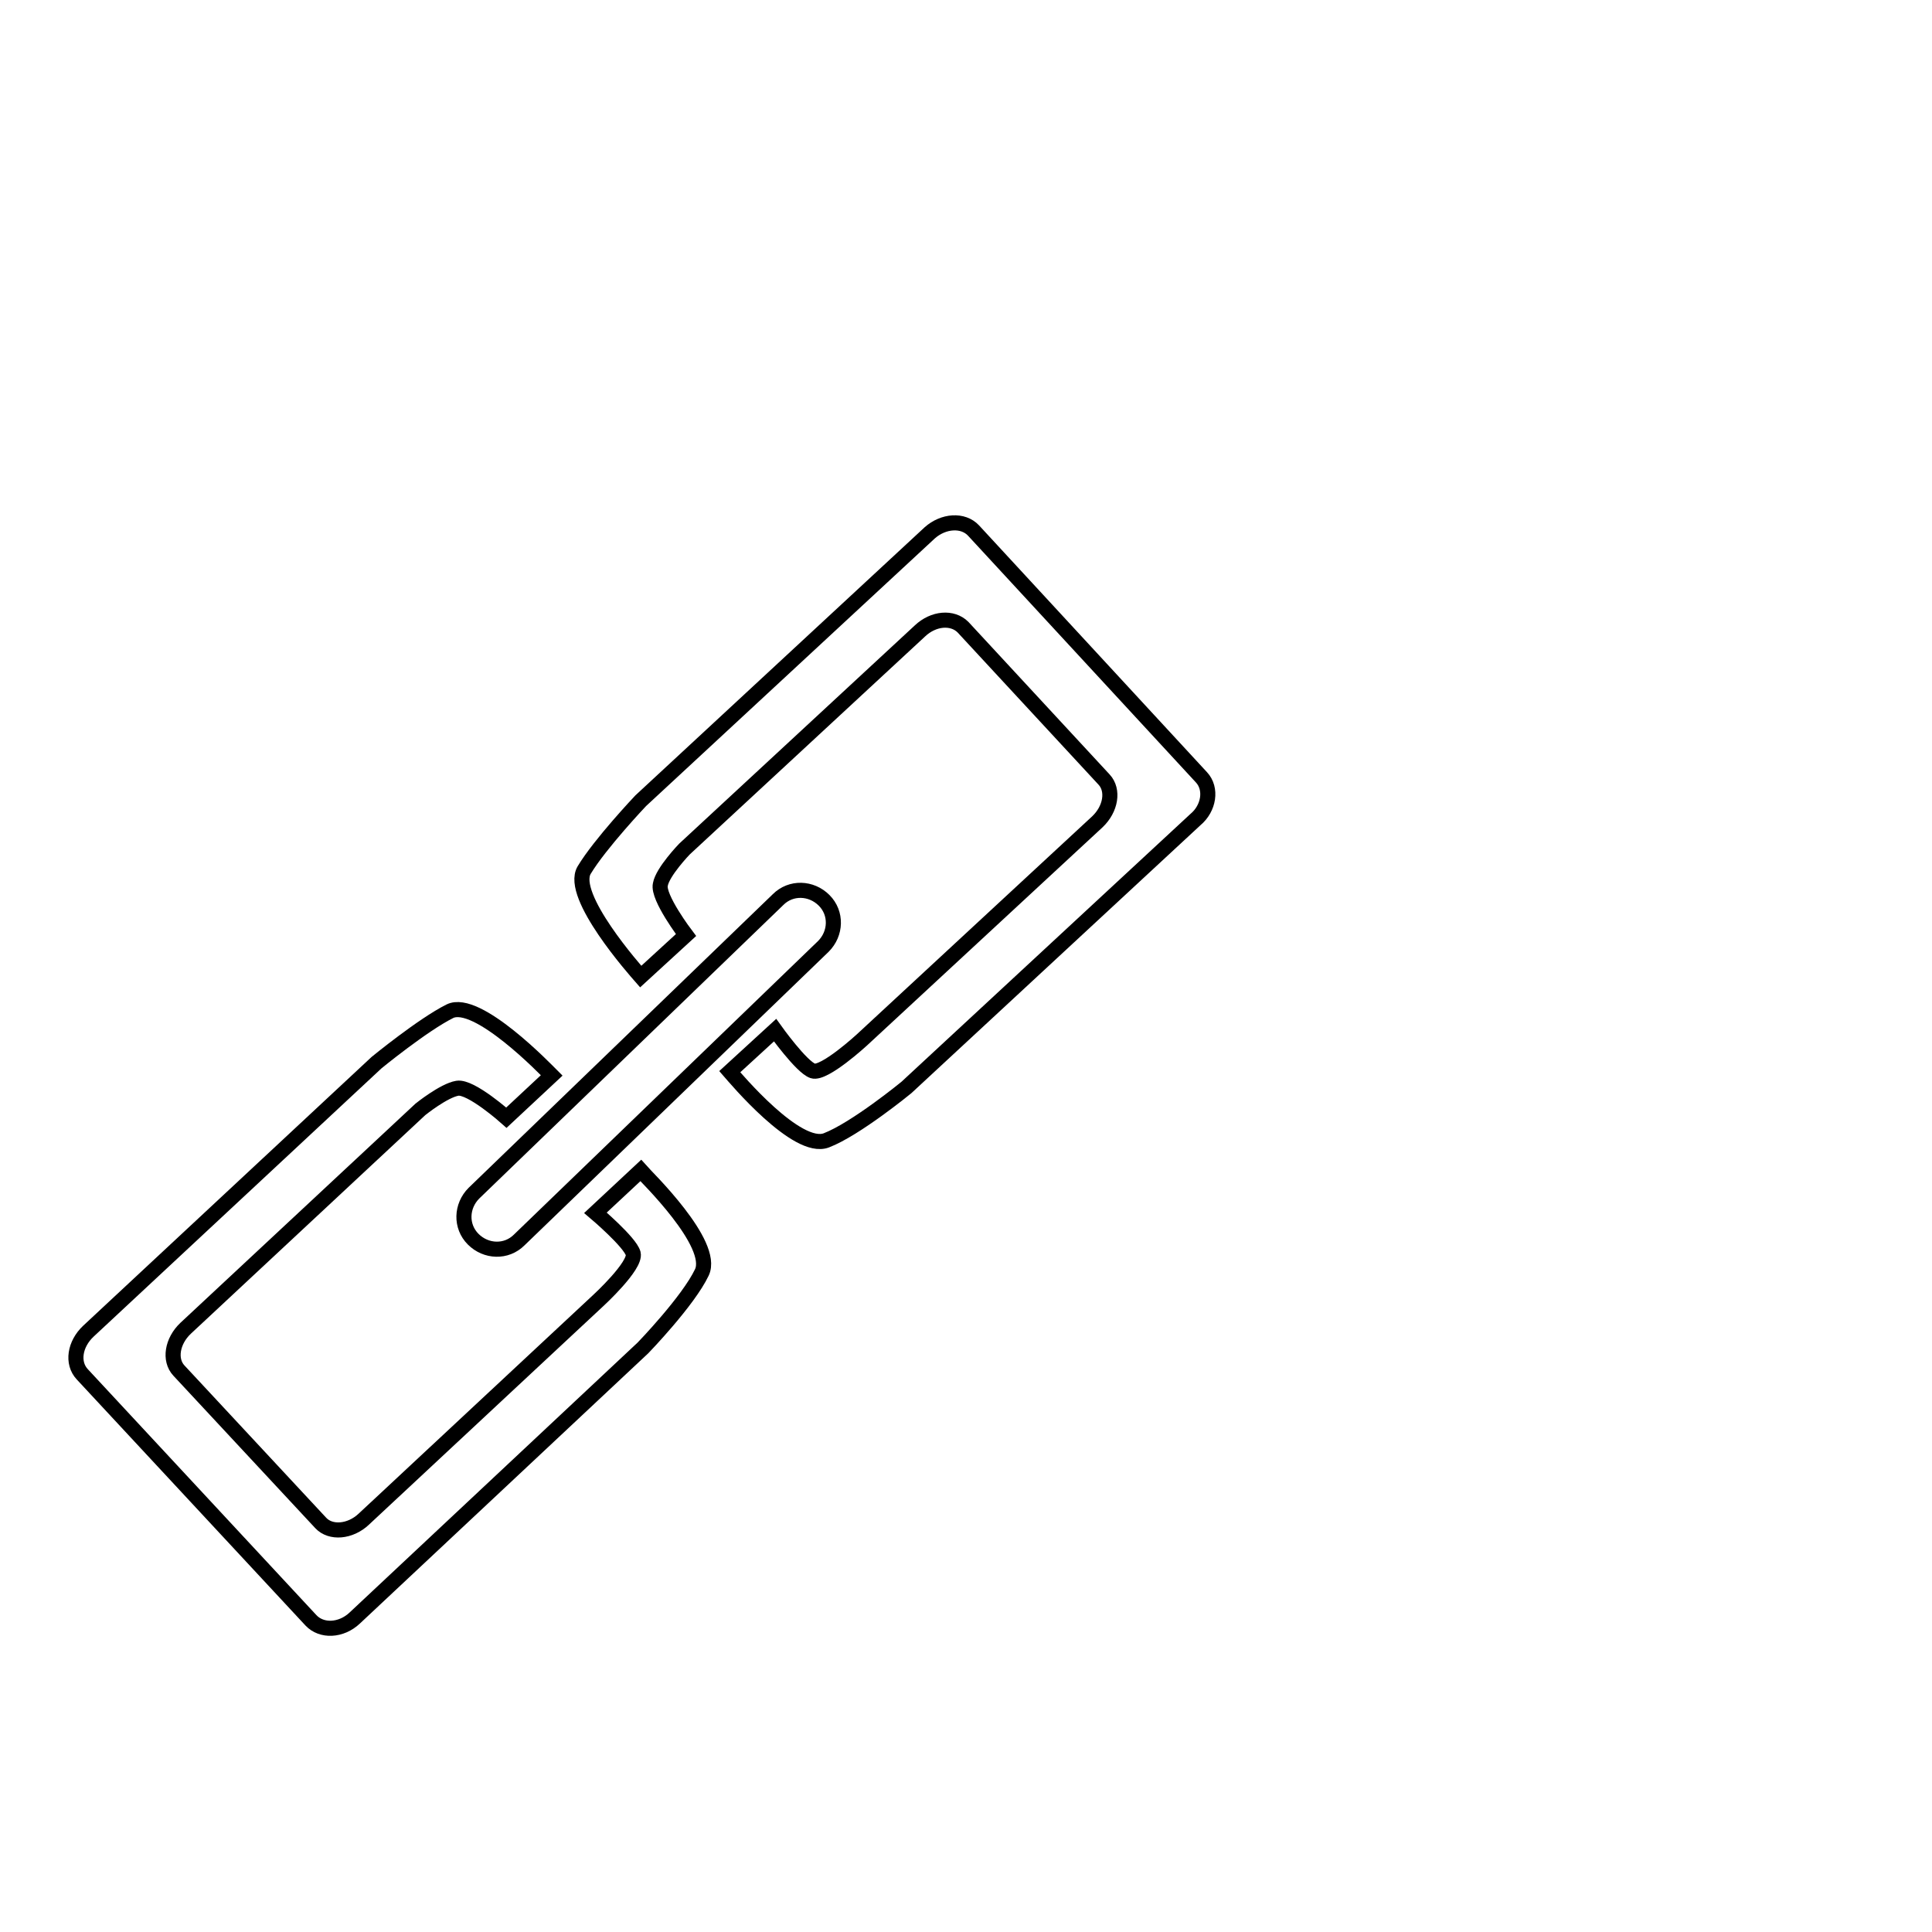 <?xml version="1.0" encoding="utf-8"?>
<!-- Svg Vector Icons : http://www.onlinewebfonts.com/icon -->
<!DOCTYPE svg PUBLIC "-//W3C//DTD SVG 1.1//EN" "http://www.w3.org/Graphics/SVG/1.1/DTD/svg11.dtd">
<svg version="1.1" xmlns="http://www.w3.org/2000/svg" xmlns:xlink="http://www.w3.org/1999/xlink" x="0px" y="0px" viewBox="0 0 256 256" enable-background="new 0 0 256 256" xml:space="preserve">
<g><g><path stroke-width="2" fill-opacity="0" stroke="#000000"  d="M246,40.2"/><path stroke-width="2" fill-opacity="0" stroke="#000000"  d="M62.8,158.1c-1.7,1.7-1.8,4.4-0.1,6.1l0,0c1.7,1.7,4.4,1.8,6.1,0.1l40.3-38.9c1.7-1.7,1.8-4.4,0.1-6.1l0,0c-1.7-1.7-4.4-1.8-6.1-0.1L62.8,158.1z"/><path stroke-width="2" fill-opacity="0" stroke="#000000"  d="M159.2,103l-30.2-32.7c-1.4-1.5-4-1.3-5.8,0.3l-38.3,35.5c0,0-5.4,5.7-7.5,9.2c-2,3.4,6.8,13.3,7.5,14.1l6-5.5c0,0-3.8-5-3.4-6.7c0.3-1.7,3.2-4.7,3.2-4.7l31.2-28.9c1.8-1.7,4.3-1.9,5.7-0.5l18.7,20.2c1.3,1.4,0.9,3.9-0.9,5.6l-31.2,28.9c0,0-5,4.6-6.5,4.1c-1.5-0.5-5-5.4-5-5.4l-6,5.5c0.7,0.8,8.9,10.6,12.8,9.1c3.9-1.5,10.6-7,10.6-7l38.3-35.5C160.2,107.1,160.6,104.5,159.2,103z"/><path stroke-width="2" fill-opacity="0" stroke="#000000"  d="M41.2,214.7l-30.3-32.6c-1.4-1.5-1-4,0.8-5.7l38.2-35.6c0,0,6.1-5,9.7-6.8s12.8,7.8,13.5,8.5l-6,5.6c0,0-4.7-4.2-6.5-3.9s-4.9,2.8-4.9,2.8l-31.1,29c-1.8,1.7-2.2,4.2-0.9,5.6l18.8,20.2c1.3,1.4,3.9,1.2,5.7-0.5l31.1-29c0,0,5-4.6,4.6-6.2c-0.4-1.5-5-5.4-5-5.4l6-5.6c0.7,0.8,9.9,9.7,8.1,13.5c-1.8,3.8-7.8,10-7.8,10L47,214.4C45.2,216.1,42.6,216.2,41.2,214.7z"/></g></g>
</svg>